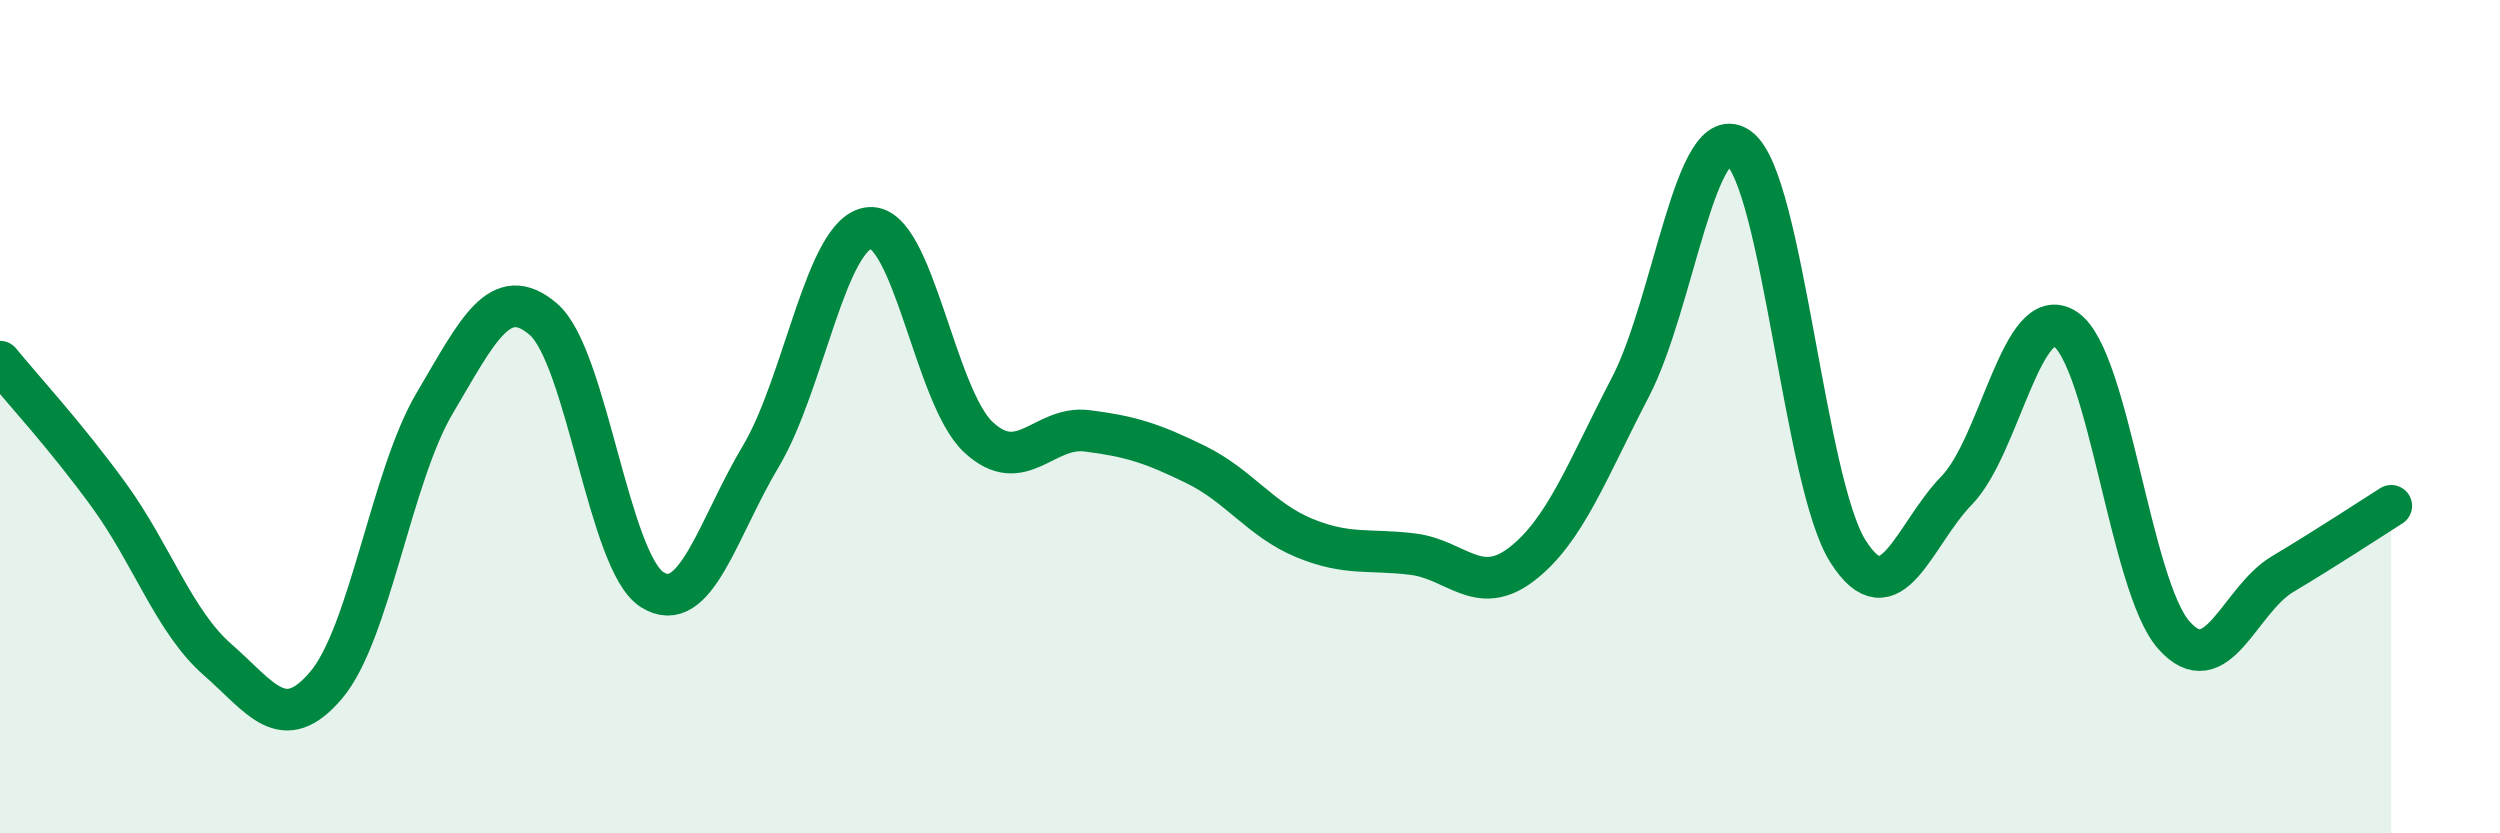 
    <svg width="60" height="20" viewBox="0 0 60 20" xmlns="http://www.w3.org/2000/svg">
      <path
        d="M 0,8.68 C 0.52,9.32 1.57,10.45 2.61,11.88 C 3.65,13.31 4.18,14.92 5.22,15.83 C 6.26,16.74 6.79,17.67 7.83,16.44 C 8.87,15.21 9.39,11.44 10.43,9.68 C 11.47,7.92 12,6.77 13.04,7.66 C 14.08,8.55 14.61,13.49 15.65,14.15 C 16.69,14.81 17.22,12.69 18.26,10.95 C 19.3,9.21 19.83,5.56 20.87,5.47 C 21.91,5.38 22.44,9.52 23.48,10.49 C 24.52,11.46 25.05,10.21 26.09,10.34 C 27.13,10.47 27.66,10.64 28.7,11.15 C 29.74,11.66 30.26,12.48 31.3,12.91 C 32.34,13.34 32.87,13.17 33.91,13.3 C 34.95,13.43 35.48,14.34 36.52,13.54 C 37.56,12.74 38.09,11.29 39.13,9.29 C 40.17,7.29 40.7,2.77 41.74,3.56 C 42.78,4.35 43.31,11.59 44.35,13.23 C 45.39,14.87 45.92,12.84 46.96,11.77 C 48,10.7 48.53,7.21 49.57,7.9 C 50.61,8.59 51.13,14.06 52.17,15.24 C 53.21,16.42 53.74,14.4 54.78,13.78 C 55.82,13.16 56.87,12.47 57.39,12.14L57.39 20L0 20Z"
        fill="#008740"
        opacity="0.1"
        stroke-linecap="round"
        stroke-linejoin="round"
      />
      <path
        d="M 0,8.68 C 0.52,9.32 1.57,10.45 2.61,11.88 C 3.65,13.31 4.18,14.92 5.22,15.83 C 6.26,16.74 6.79,17.67 7.83,16.44 C 8.87,15.21 9.39,11.44 10.43,9.68 C 11.47,7.92 12,6.77 13.04,7.66 C 14.08,8.55 14.61,13.49 15.65,14.15 C 16.69,14.81 17.22,12.69 18.26,10.95 C 19.3,9.21 19.83,5.56 20.87,5.47 C 21.91,5.38 22.44,9.52 23.48,10.49 C 24.52,11.46 25.05,10.21 26.09,10.34 C 27.13,10.47 27.66,10.64 28.7,11.15 C 29.74,11.66 30.26,12.48 31.3,12.91 C 32.34,13.34 32.87,13.17 33.91,13.3 C 34.95,13.43 35.48,14.34 36.52,13.54 C 37.56,12.74 38.09,11.29 39.13,9.29 C 40.17,7.29 40.7,2.77 41.74,3.56 C 42.78,4.35 43.31,11.59 44.35,13.23 C 45.39,14.87 45.92,12.84 46.96,11.77 C 48,10.7 48.53,7.21 49.57,7.9 C 50.61,8.59 51.13,14.06 52.17,15.24 C 53.21,16.42 53.74,14.4 54.78,13.78 C 55.82,13.16 56.87,12.47 57.39,12.14"
        stroke="#008740"
        stroke-width="1"
        fill="none"
        stroke-linecap="round"
        stroke-linejoin="round"
      />
    </svg>
  